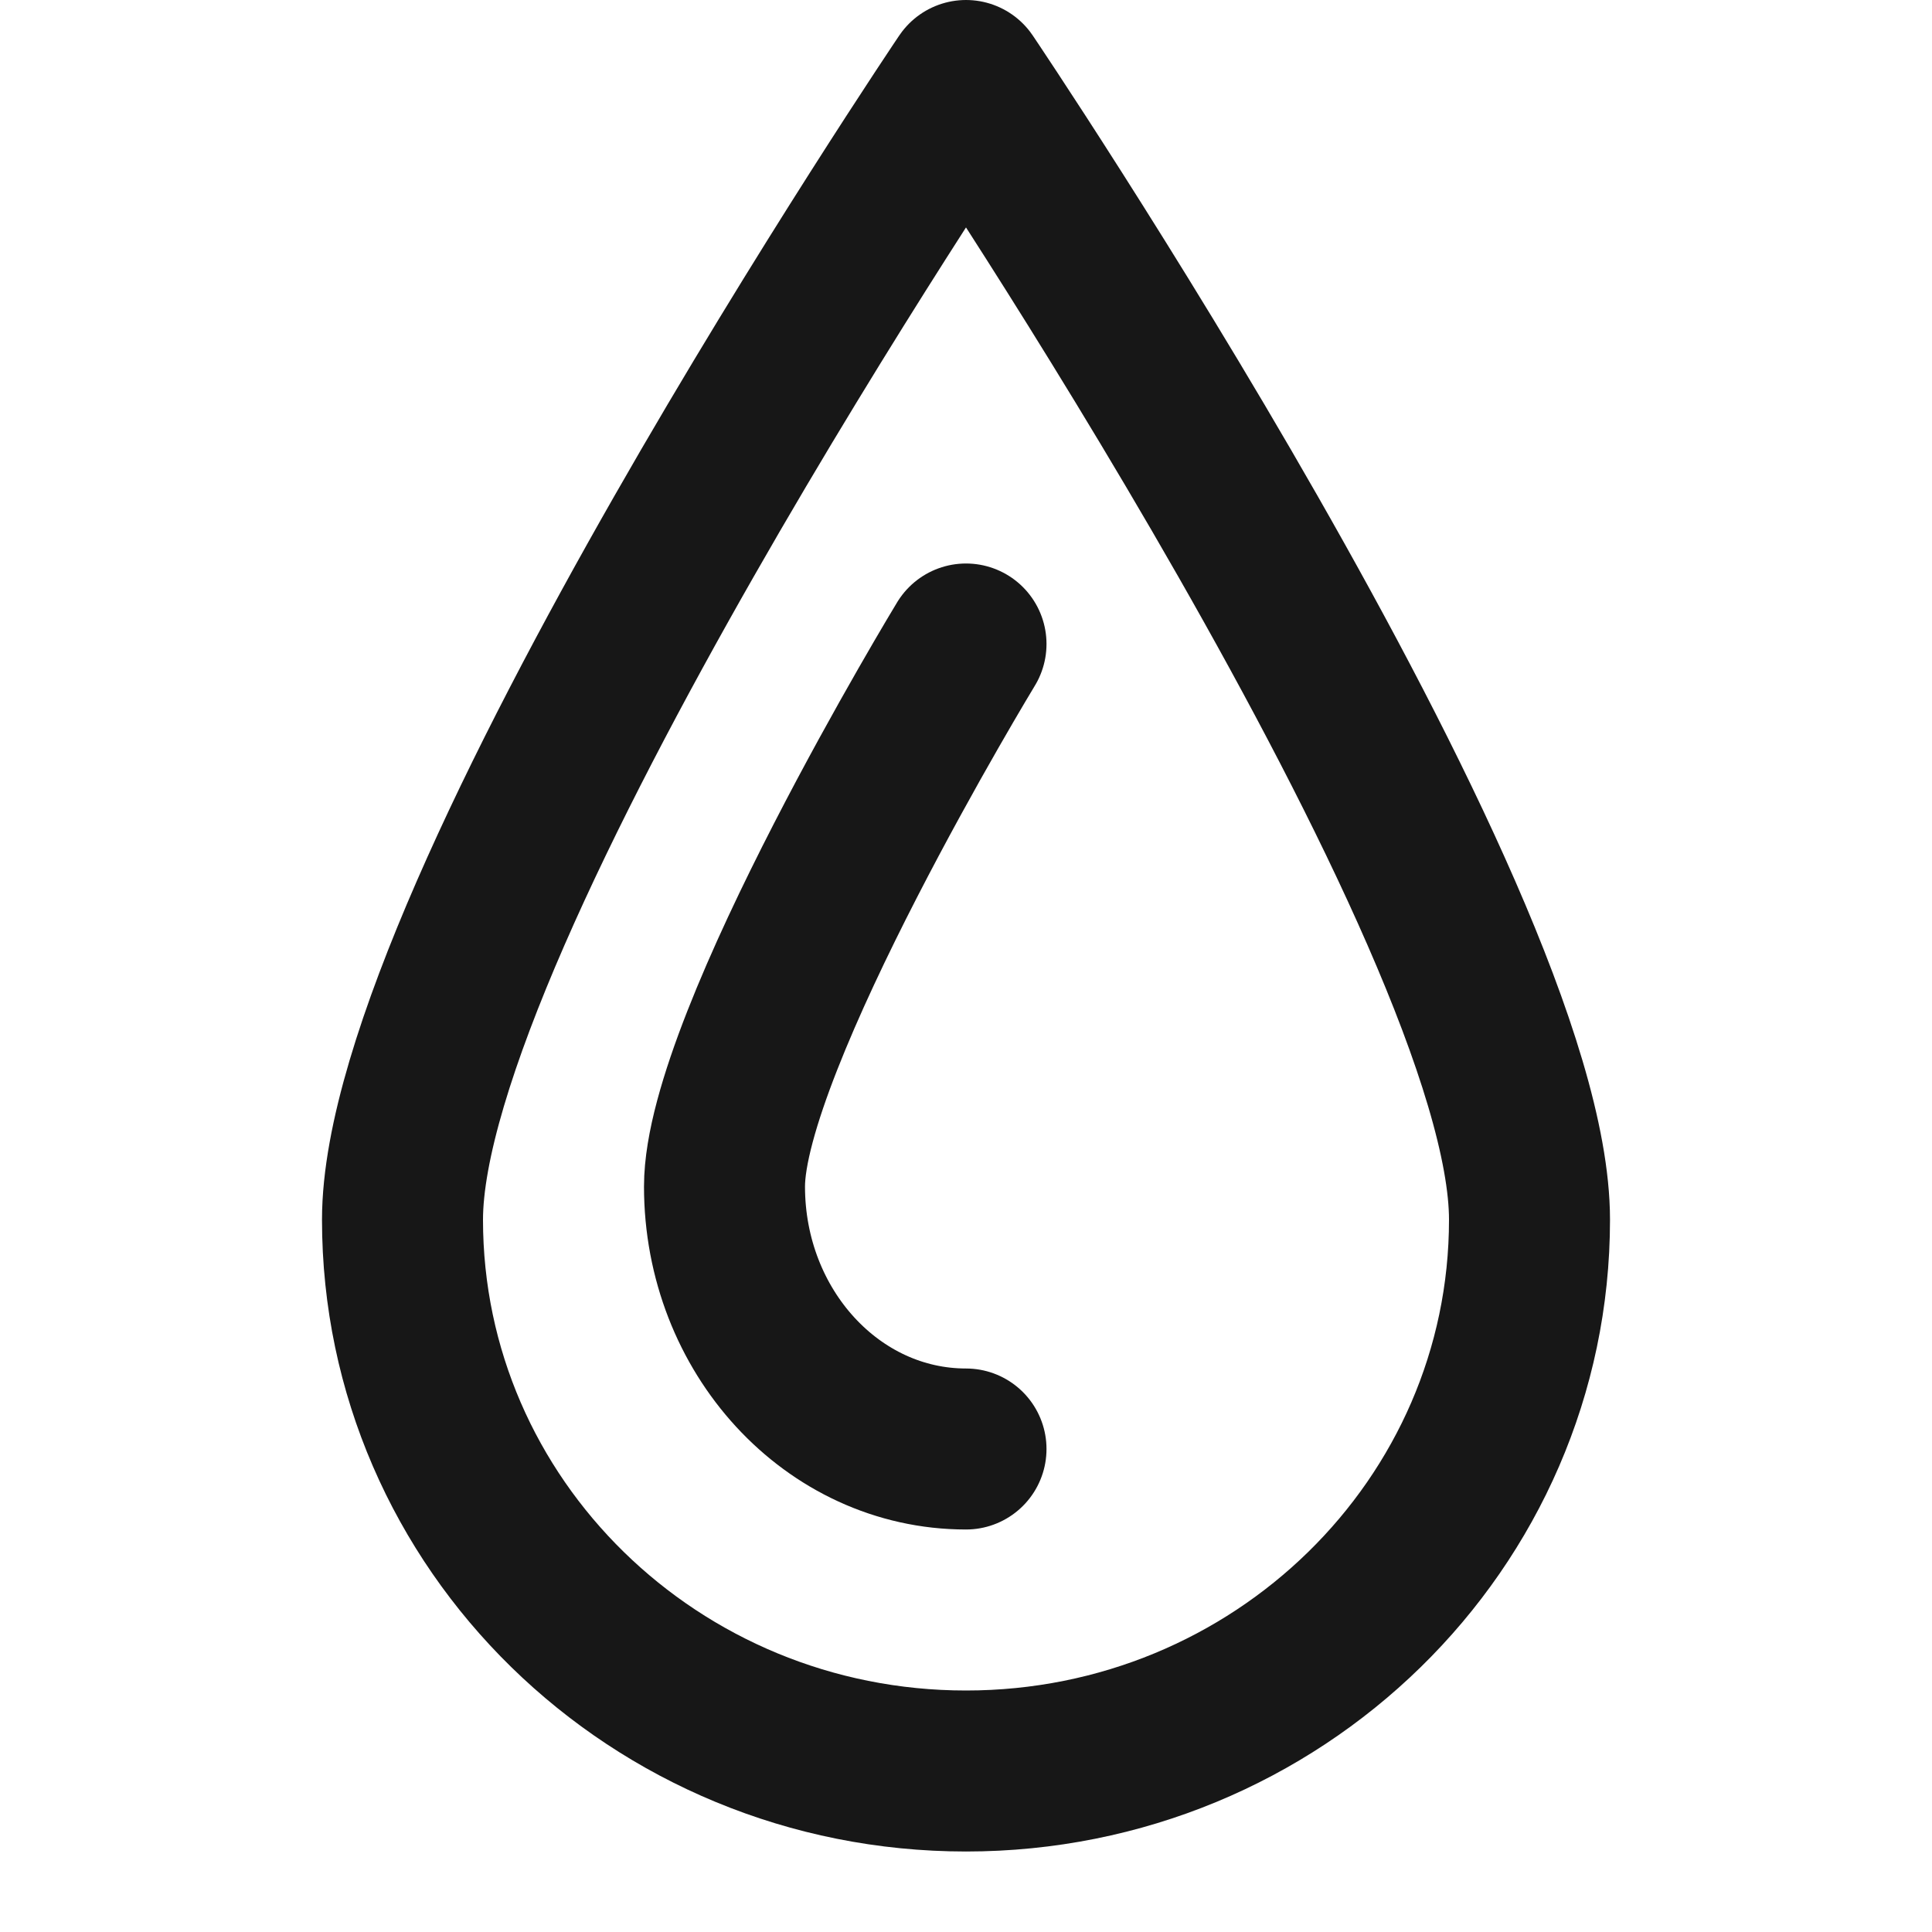 <svg width="24" height="24" viewBox="0 0 24 24" fill="none" xmlns="http://www.w3.org/2000/svg">
<path d="M19 15.152C19 18.934 15.866 22 12 22C8.134 22 5 18.934 5 15.152C5 11.37 12 1 12 1C12 1 19 11.37 19 15.152Z" stroke="#171717" stroke-width="2" stroke-linecap="round" stroke-linejoin="round"/>
<path d="M12 18C10.343 18 9 16.54 9 14.739C9 12.938 12 8 12 8" stroke="#171717" stroke-width="2" stroke-linecap="round" stroke-linejoin="round"/>
</svg>

